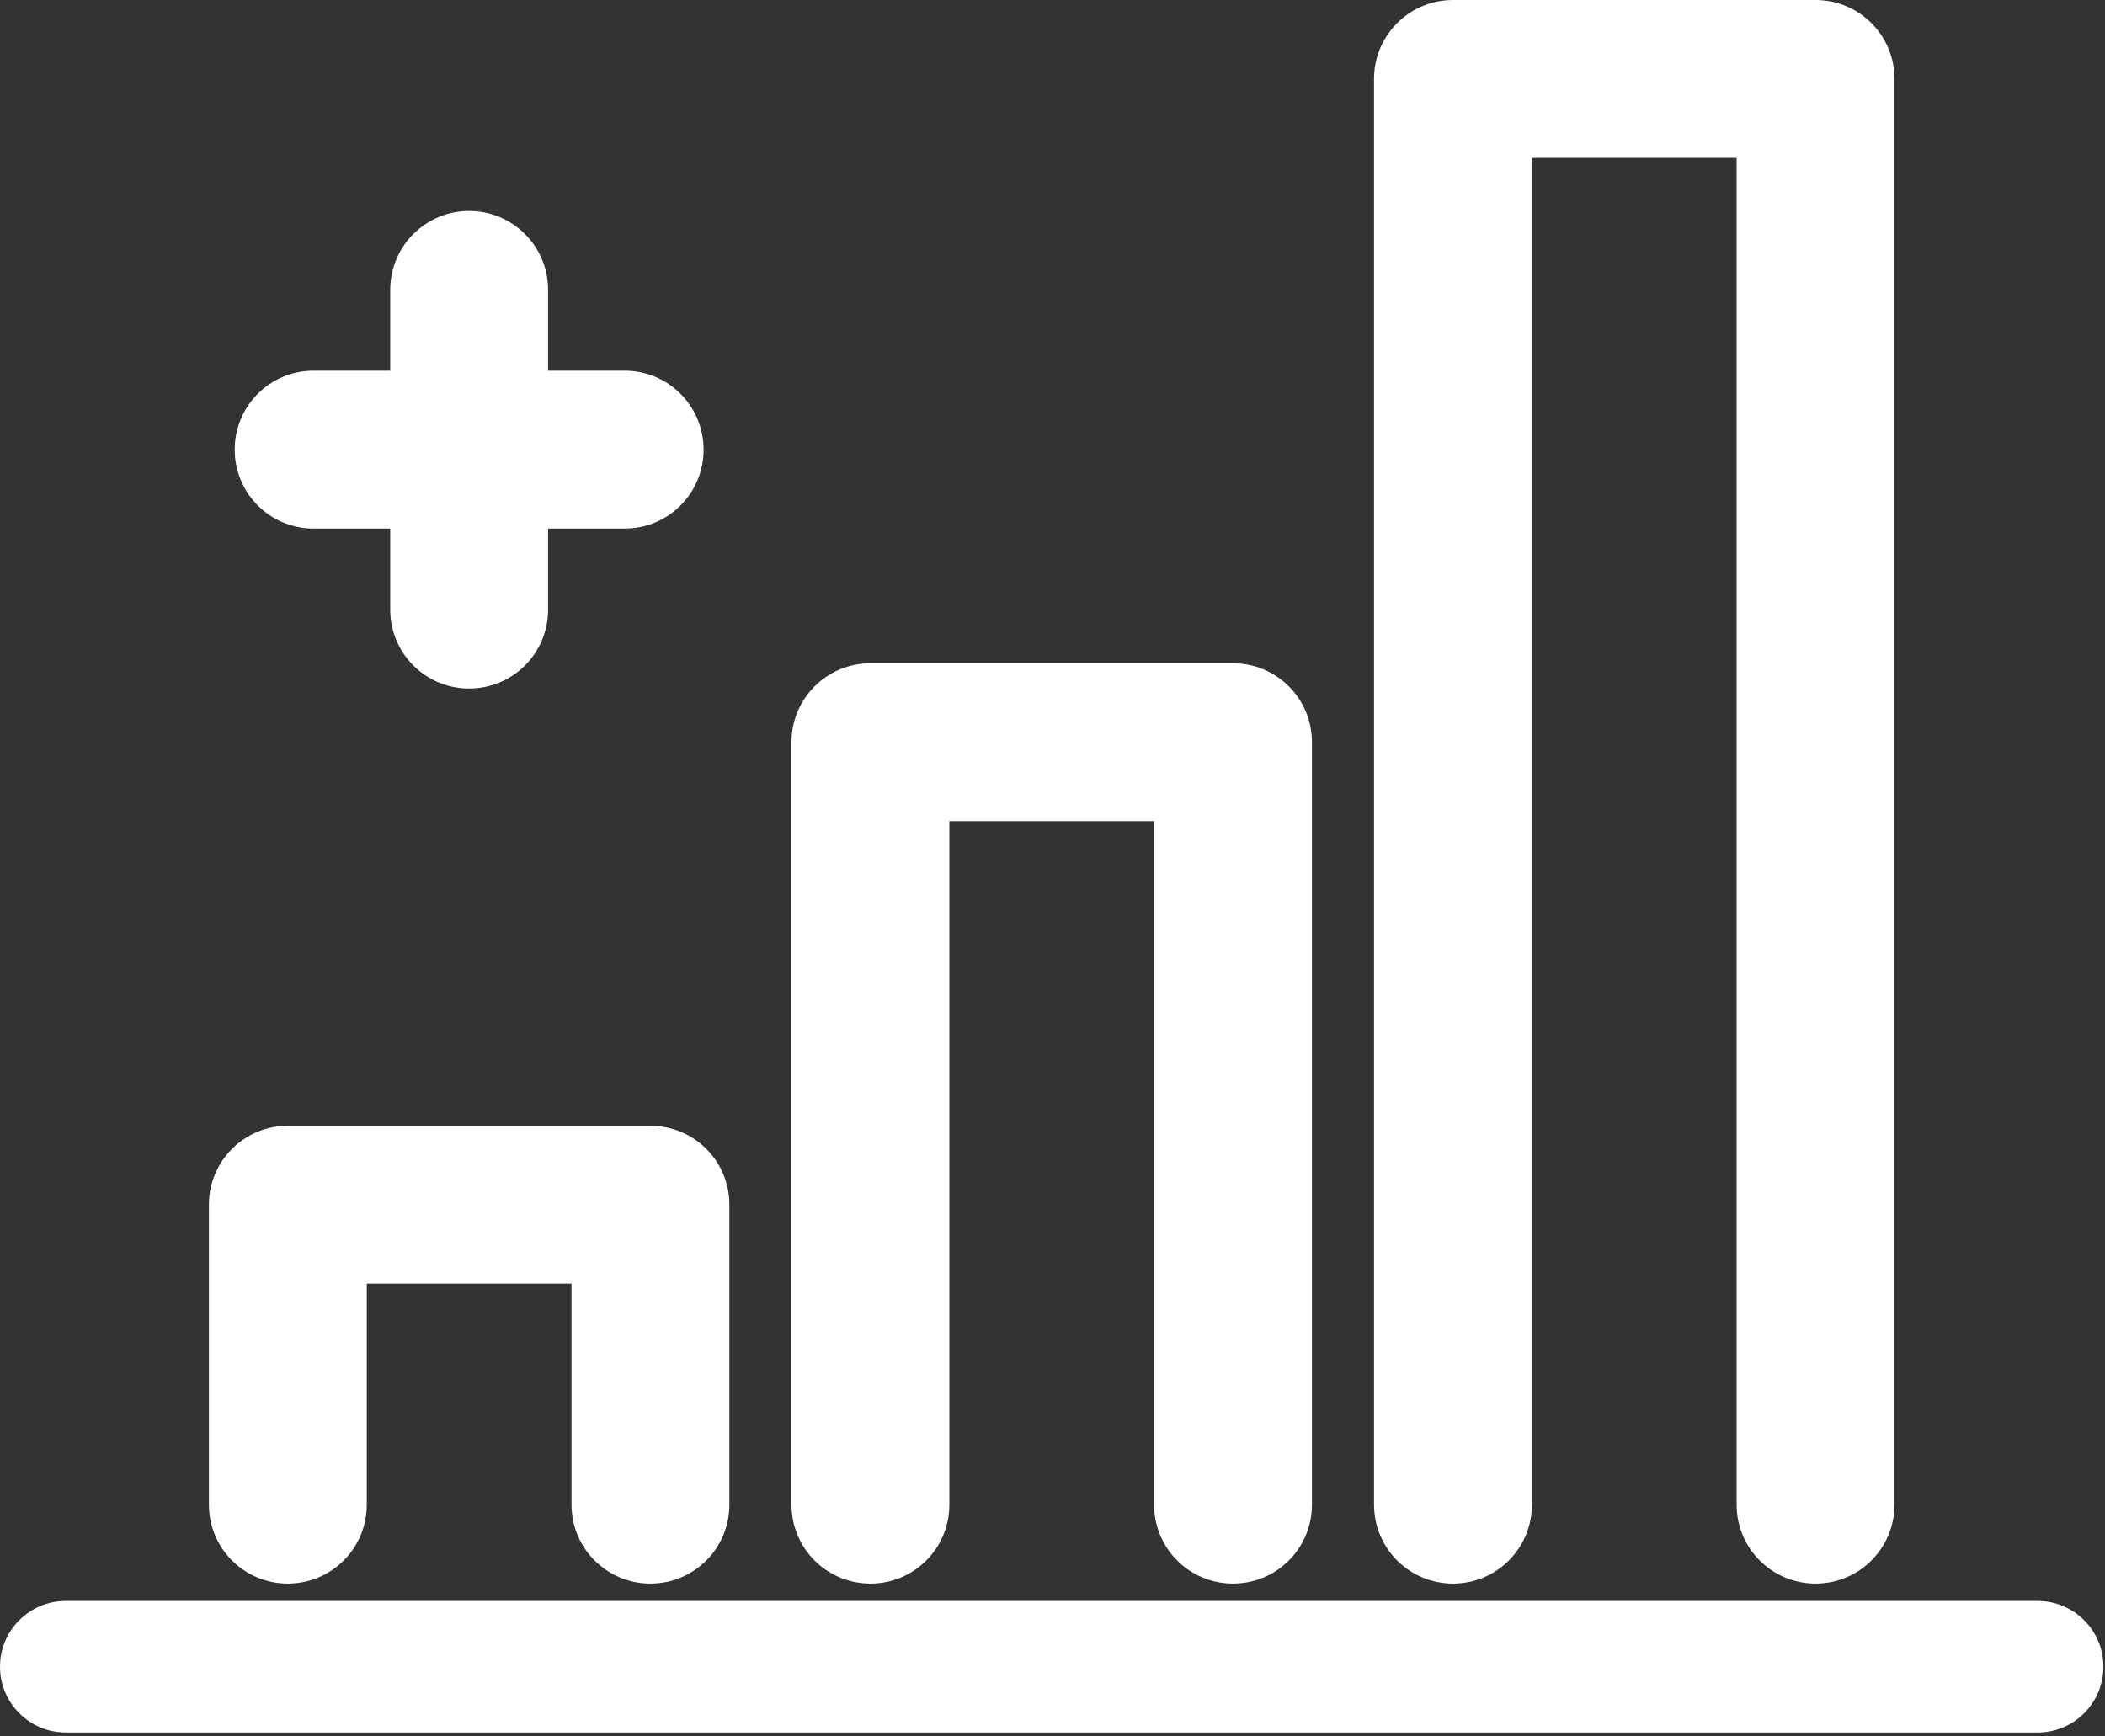<svg width="80" height="66" viewBox="0 0 80 66" fill="none" xmlns="http://www.w3.org/2000/svg">
<rect x="0" y="0" width="80" height="66" fill="#333333" stroke="none"/>
<g clip-path="url(#clip0_26213_8210)">
<path d="M77.44 65.85H2.5C1.12 65.85 0 64.73 0 63.35C0 61.97 1.12 60.85 2.5 60.85H77.44C78.82 60.85 79.94 61.97 79.94 63.35C79.94 64.73 78.82 65.85 77.44 65.85Z" fill="white"/>
<path d="M24.72 60.19C23.06 60.19 21.72 58.85 21.72 57.19V48.79H13.94V57.19C13.94 58.85 12.6 60.19 10.94 60.19C9.28 60.19 7.94 58.85 7.94 57.19V45.79C7.94 44.13 9.28 42.79 10.94 42.79H24.72C26.38 42.79 27.72 44.13 27.72 45.79V57.19C27.72 58.85 26.38 60.19 24.72 60.19Z" fill="white"/>
<path d="M23.74 20.09H11.92C10.26 20.09 8.92 18.75 8.92 17.09C8.92 15.43 10.26 14.09 11.92 14.09H23.74C25.4 14.09 26.74 15.43 26.74 17.09C26.74 18.75 25.4 20.09 23.74 20.09Z" fill="white"/>
<path d="M17.83 26.17C16.17 26.17 14.83 24.83 14.83 23.17V11.02C14.83 9.36 16.17 8.02 17.83 8.02C19.49 8.02 20.83 9.36 20.83 11.02V23.17C20.83 24.83 19.49 26.17 17.83 26.17Z" fill="white"/>
<path d="M46.86 60.19C45.2 60.19 43.86 58.85 43.86 57.19V31.21H36.08V57.19C36.08 58.85 34.74 60.19 33.08 60.19C31.42 60.19 30.08 58.85 30.08 57.19V28.21C30.08 26.55 31.42 25.21 33.08 25.21H46.86C48.52 25.21 49.86 26.55 49.86 28.21V57.19C49.86 58.85 48.52 60.19 46.86 60.19Z" fill="white"/>
<path d="M69 60.19C67.34 60.19 66 58.85 66 57.19V6H58.22V57.19C58.22 58.85 56.88 60.19 55.22 60.19C53.56 60.19 52.22 58.85 52.22 57.19V3C52.22 1.34 53.56 0 55.22 0H69C70.66 0 72 1.34 72 3V57.19C72 58.85 70.66 60.19 69 60.19Z" fill="white"/>
</g>
<defs>
<clipPath id="clip0_26213_8210">
<rect width="79.94" height="65.85" fill="white"/>
</clipPath>
</defs>
</svg>
